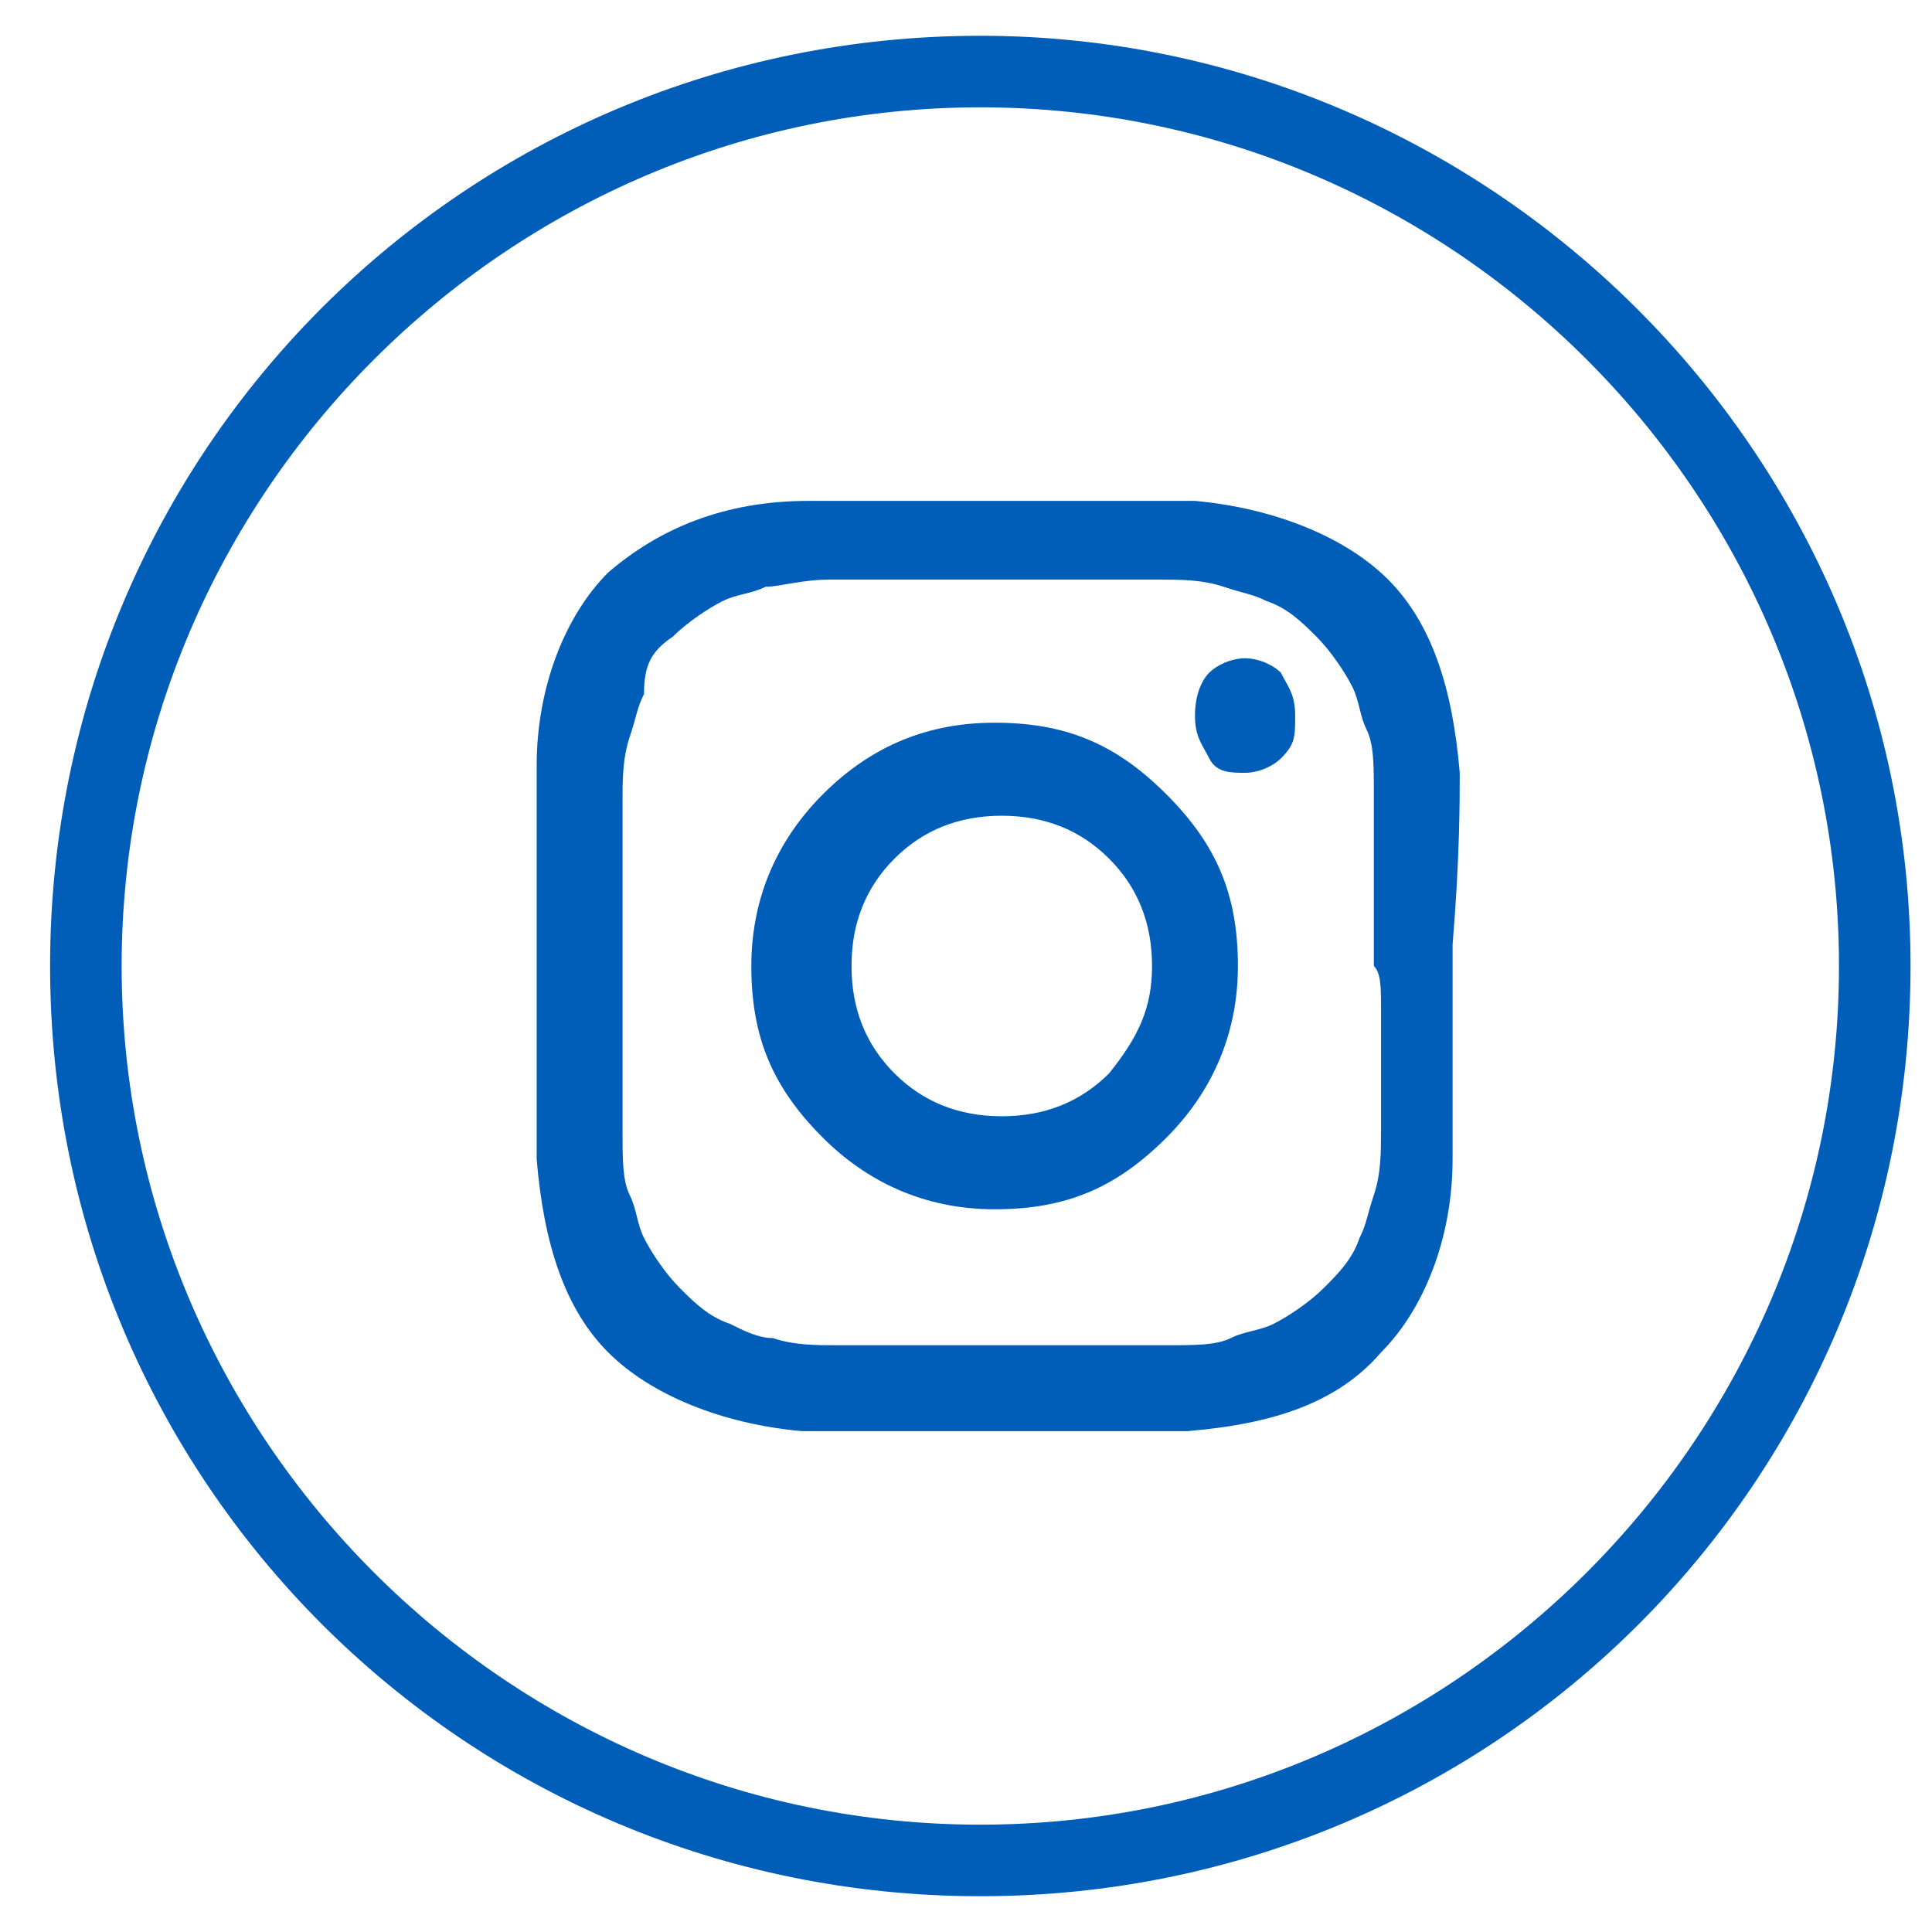<?xml version="1.0" encoding="utf-8"?>
<!-- Generator: Adobe Illustrator 25.4.1, SVG Export Plug-In . SVG Version: 6.00 Build 0)  -->
<svg version="1.1" id="Layer_1" xmlns="http://www.w3.org/2000/svg" xmlns:xlink="http://www.w3.org/1999/xlink" x="0px" y="0px"
	 viewBox="0 0 27 27" style="enable-background:new 0 0 27 27;" xml:space="preserve">
<style type="text/css">
	.st0{fill:#005EB9;}
</style>
<g>
	<path class="st0" d="M13.7,0.5c-7.2,0-13,5.8-13,13s5.8,13,13,13s13-5.8,13-13S20.8,0.5,13.7,0.5z M13.7,25.5c-6.6,0-12-5.4-12-12
		s5.4-12,12-12s12,5.4,12,12S20.3,25.5,13.7,25.5z"/>
	<path class="st0" d="M13.9,10.1c-0.9,0-1.7,0.3-2.4,1c-0.6,0.6-1,1.4-1,2.4s0.3,1.7,1,2.4c0.6,0.6,1.4,1,2.4,1s1.7-0.3,2.4-1
		c0.6-0.6,1-1.4,1-2.4s-0.3-1.7-1-2.4C15.6,10.4,14.9,10.1,13.9,10.1z M15.5,15c-0.4,0.4-0.9,0.6-1.5,0.6s-1.1-0.2-1.5-0.6
		c-0.4-0.4-0.6-0.9-0.6-1.5s0.2-1.1,0.6-1.5s0.9-0.6,1.5-0.6s1.1,0.2,1.5,0.6s0.6,0.9,0.6,1.5S15.9,14.5,15.5,15z"/>
	<path class="st0" d="M17.4,9.2c-0.2,0-0.4,0.1-0.5,0.2s-0.2,0.3-0.2,0.6s0.1,0.4,0.2,0.6s0.3,0.2,0.5,0.2s0.4-0.1,0.5-0.2
		c0.2-0.2,0.2-0.3,0.2-0.6S18,9.6,17.9,9.4C17.8,9.3,17.6,9.2,17.4,9.2z"/>
	<path class="st0" d="M20.4,10.8c-0.1-1.2-0.4-2.1-1-2.7s-1.6-1-2.7-1.1c-0.5,0-1.4,0-2.7,0s-2.2,0-2.7,0c-1.2,0-2.1,0.4-2.8,1
		c-0.6,0.6-1,1.6-1,2.7c0,0.4,0,1.1,0,2.2V14c0,1,0,1.7,0,2.2c0.1,1.2,0.4,2.1,1,2.7s1.6,1,2.7,1.1c0.5,0,1.4,0,2.7,0h0.3
		c1.1,0,1.9,0,2.4,0c1.2-0.1,2.1-0.4,2.7-1.1c0.6-0.6,1-1.6,1-2.7c0-0.5,0-1.4,0-2.7v-0.3C20.4,12,20.4,11.2,20.4,10.8z M19.3,14.1
		c0,0.4,0,0.7,0,0.9s0,0.5,0,0.8s0,0.6-0.1,0.9s-0.1,0.4-0.2,0.6c-0.1,0.3-0.3,0.5-0.5,0.7s-0.5,0.4-0.7,0.5s-0.4,0.1-0.6,0.2
		s-0.5,0.1-0.9,0.1c-0.3,0-0.6,0-0.8,0s-0.5,0-0.9,0c-0.3,0-0.4,0-0.5,0h-0.2c-0.1,0-0.3,0-0.5,0c-0.4,0-0.7,0-0.9,0s-0.5,0-0.8,0
		s-0.6,0-0.9-0.1c-0.2,0-0.4-0.1-0.6-0.2c-0.3-0.1-0.5-0.3-0.7-0.5S9.1,17.5,9,17.3s-0.1-0.4-0.2-0.6s-0.1-0.5-0.1-0.9s0-0.6,0-0.8
		s0-0.5,0-0.9s0-0.6,0-0.6l0,0c0-0.1,0-0.3,0-0.6c0-0.4,0-0.7,0-0.9s0-0.5,0-0.8s0-0.6,0.1-0.9S8.9,9.9,9,9.7c0-0.4,0.1-0.6,0.4-0.8
		c0.2-0.2,0.5-0.4,0.7-0.5s0.4-0.1,0.6-0.2c0.2,0,0.5-0.1,0.9-0.1c0.3,0,0.6,0,0.8,0s0.5,0,0.9,0s0.6,0,0.6,0h0.6c0.4,0,0.7,0,0.9,0
		s0.5,0,0.8,0s0.6,0,0.9,0.1s0.4,0.1,0.6,0.2c0.3,0.1,0.5,0.3,0.7,0.5s0.4,0.5,0.5,0.7s0.1,0.4,0.2,0.6s0.1,0.5,0.1,0.9
		c0,0.3,0,0.6,0,0.8s0,0.5,0,0.9c0,0.3,0,0.4,0,0.5v0.2C19.3,13.6,19.3,13.8,19.3,14.1z"/>
</g>
</svg>

